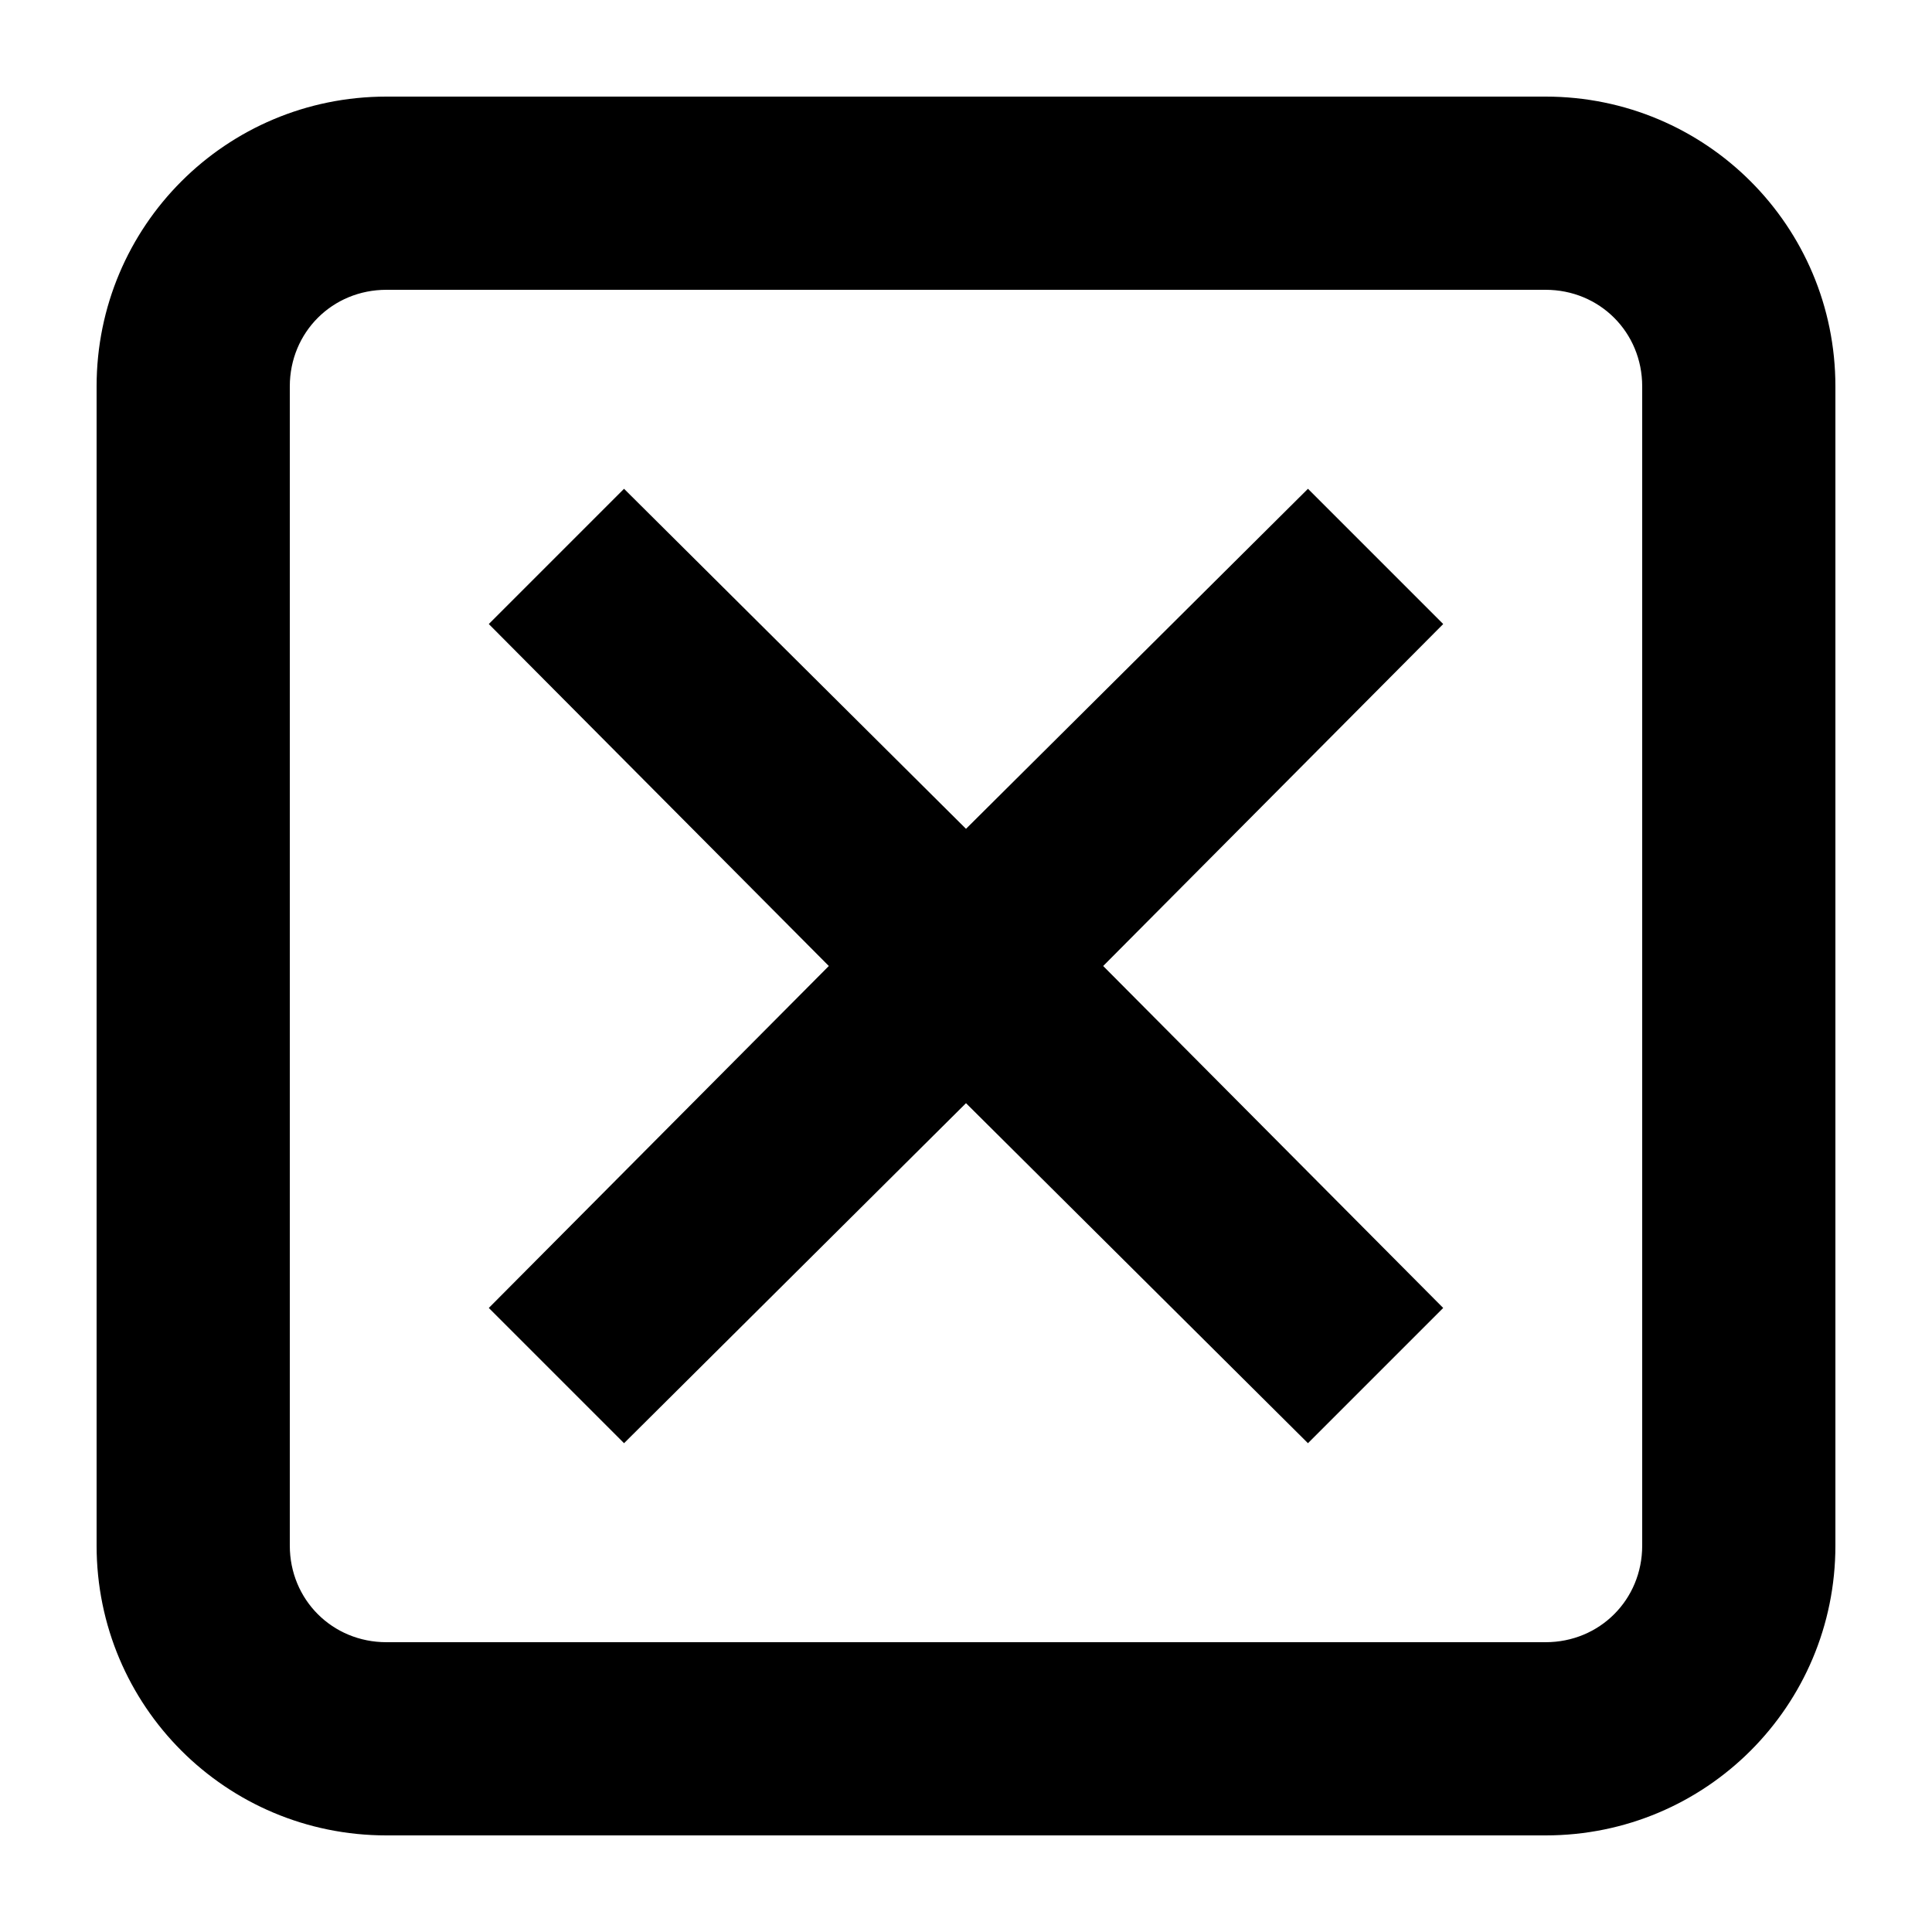 <svg xmlns="http://www.w3.org/2000/svg" xmlns:xlink="http://www.w3.org/1999/xlink" version="1.1" x="0px" y="0px" viewBox="0 0 100 100" enable-background="new 0 0 100 100" xml:space="preserve" aria-hidden="true" width="100px" height="100px"><defs><linearGradient class="cerosgradient" data-cerosgradient="true" id="CerosGradient_idb046bc98a" gradientUnits="userSpaceOnUse" x1="50%" y1="100%" x2="50%" y2="0%"><stop offset="0%" stop-color="#d1d1d1"/><stop offset="100%" stop-color="#d1d1d1"/></linearGradient><linearGradient/></defs><path d="M80,5H20C11.7,5,5,11.7,5,20v60c0,8.3,6.7,15,15,15h60c8.3,0,15-6.7,15-15V20C95,11.7,88.3,5,80,5z M85,80c0,2.8-2.2,5-5,5  H20c-2.8,0-5-2.2-5-5V20c0-2.8,2.2-5,5-5h60c2.8,0,5,2.2,5,5V80z"/><polygon points="67.7,25.3 50,42.9 32.3,25.3 25.3,32.3 42.9,50 25.3,67.7 32.3,74.7 50,57.1 67.7,74.7 74.7,67.7 57.1,50   74.7,32.3 "/></svg>